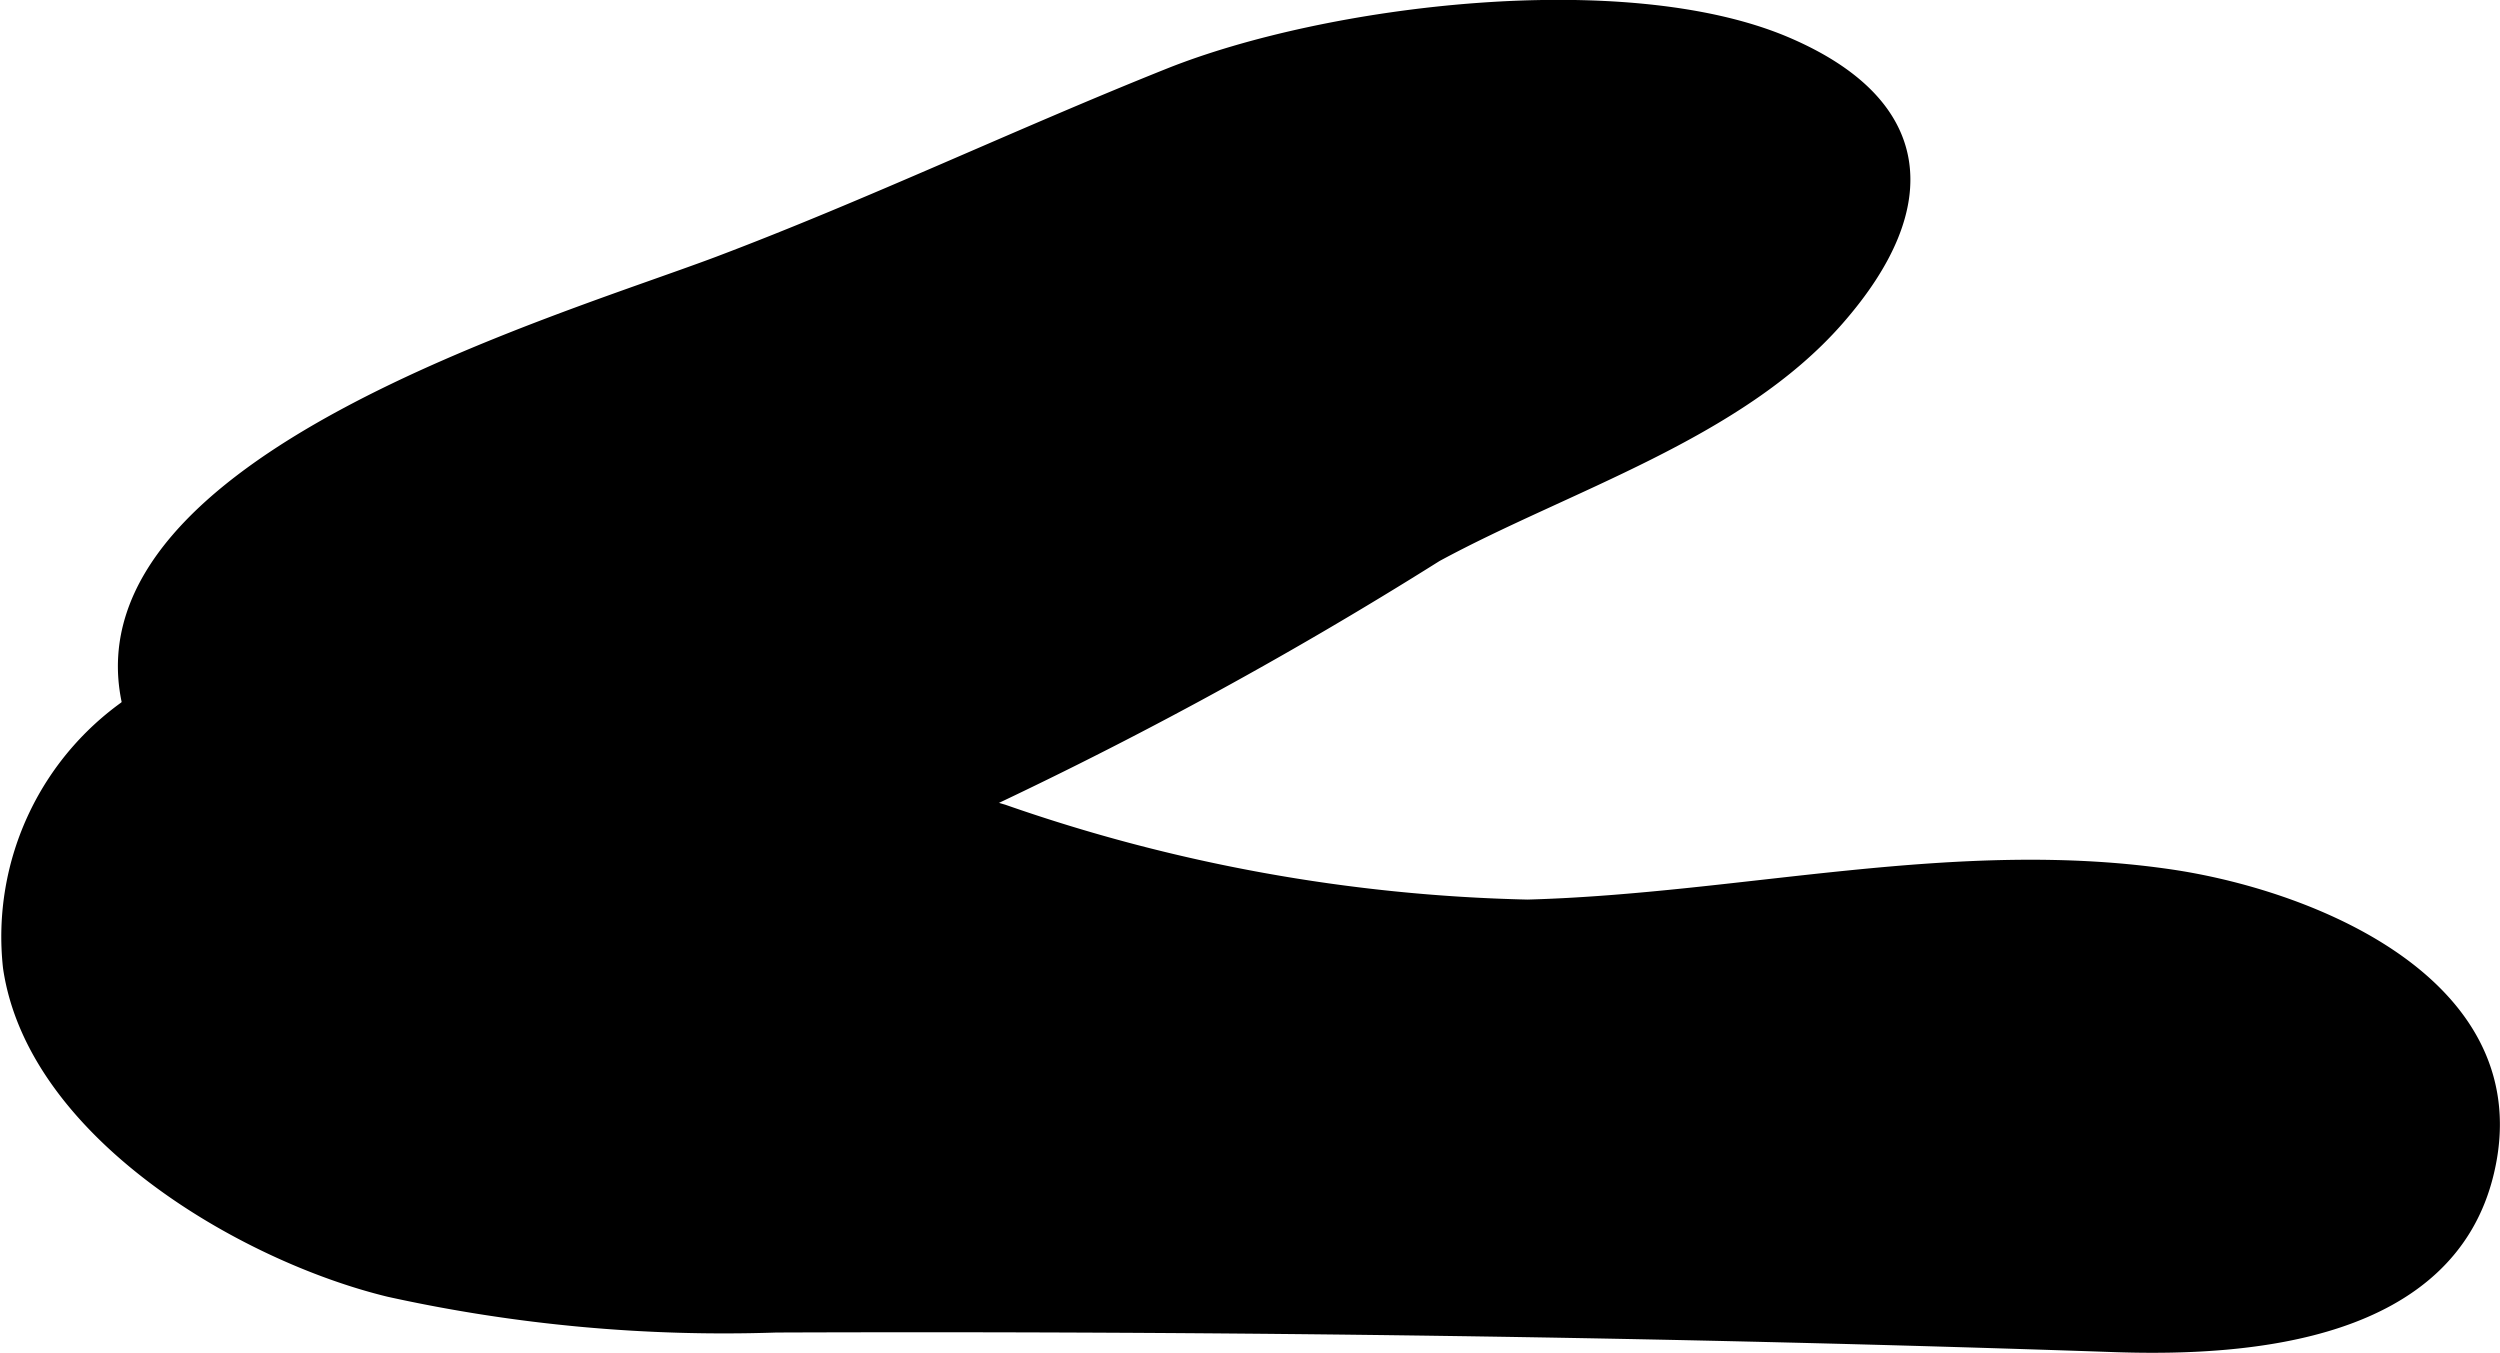 <?xml version="1.0" encoding="UTF-8"?>
<svg xmlns="http://www.w3.org/2000/svg"
     version="1.1"
     width="9.639mm"
     height="5.216mm"
     viewBox="0 0 27.323 14.786">
   <defs>
      <style type="text/css"><![CDATA[
      .a {
        stroke: #000;
        stroke-miterlimit: 10;
        stroke-width: 0.15px;
      }
    ]]></style>
   </defs>
   <path class="a"
         d="M7.849,2.878c-1.783.671-6.979,2.181-6.448,4.772.539,2.648,7.222,1.968,8.989,1.289a46.216,46.216,0,0,0,5.305-2.872c1.423-.772,3.295-1.333,4.386-2.58,1.103-1.259.969-2.361-.571-3.014-1.755-.741-4.993-.349-6.736.349C11.119,1.484,9.515,2.248,7.849,2.878Z"/>
   <path class="a"
         d="M4.253,14.1a16.978,16.978,0,0,0,4.231.389c4.9-.018,9.743.046,14.651.215,1.476.048,3.632-.129,4.049-1.895.478-2.01-1.852-2.984-3.42-3.226-2.359-.359-4.71.259-7.068.324a18.606,18.606,0,0,1-5.731-1.04c-2.472-.719-5.24-1.781-7.847-1.708a3.079,3.079,0,0,0-3.011,3.414C.37,12.376,2.661,13.714,4.253,14.1Z"/>
</svg>
